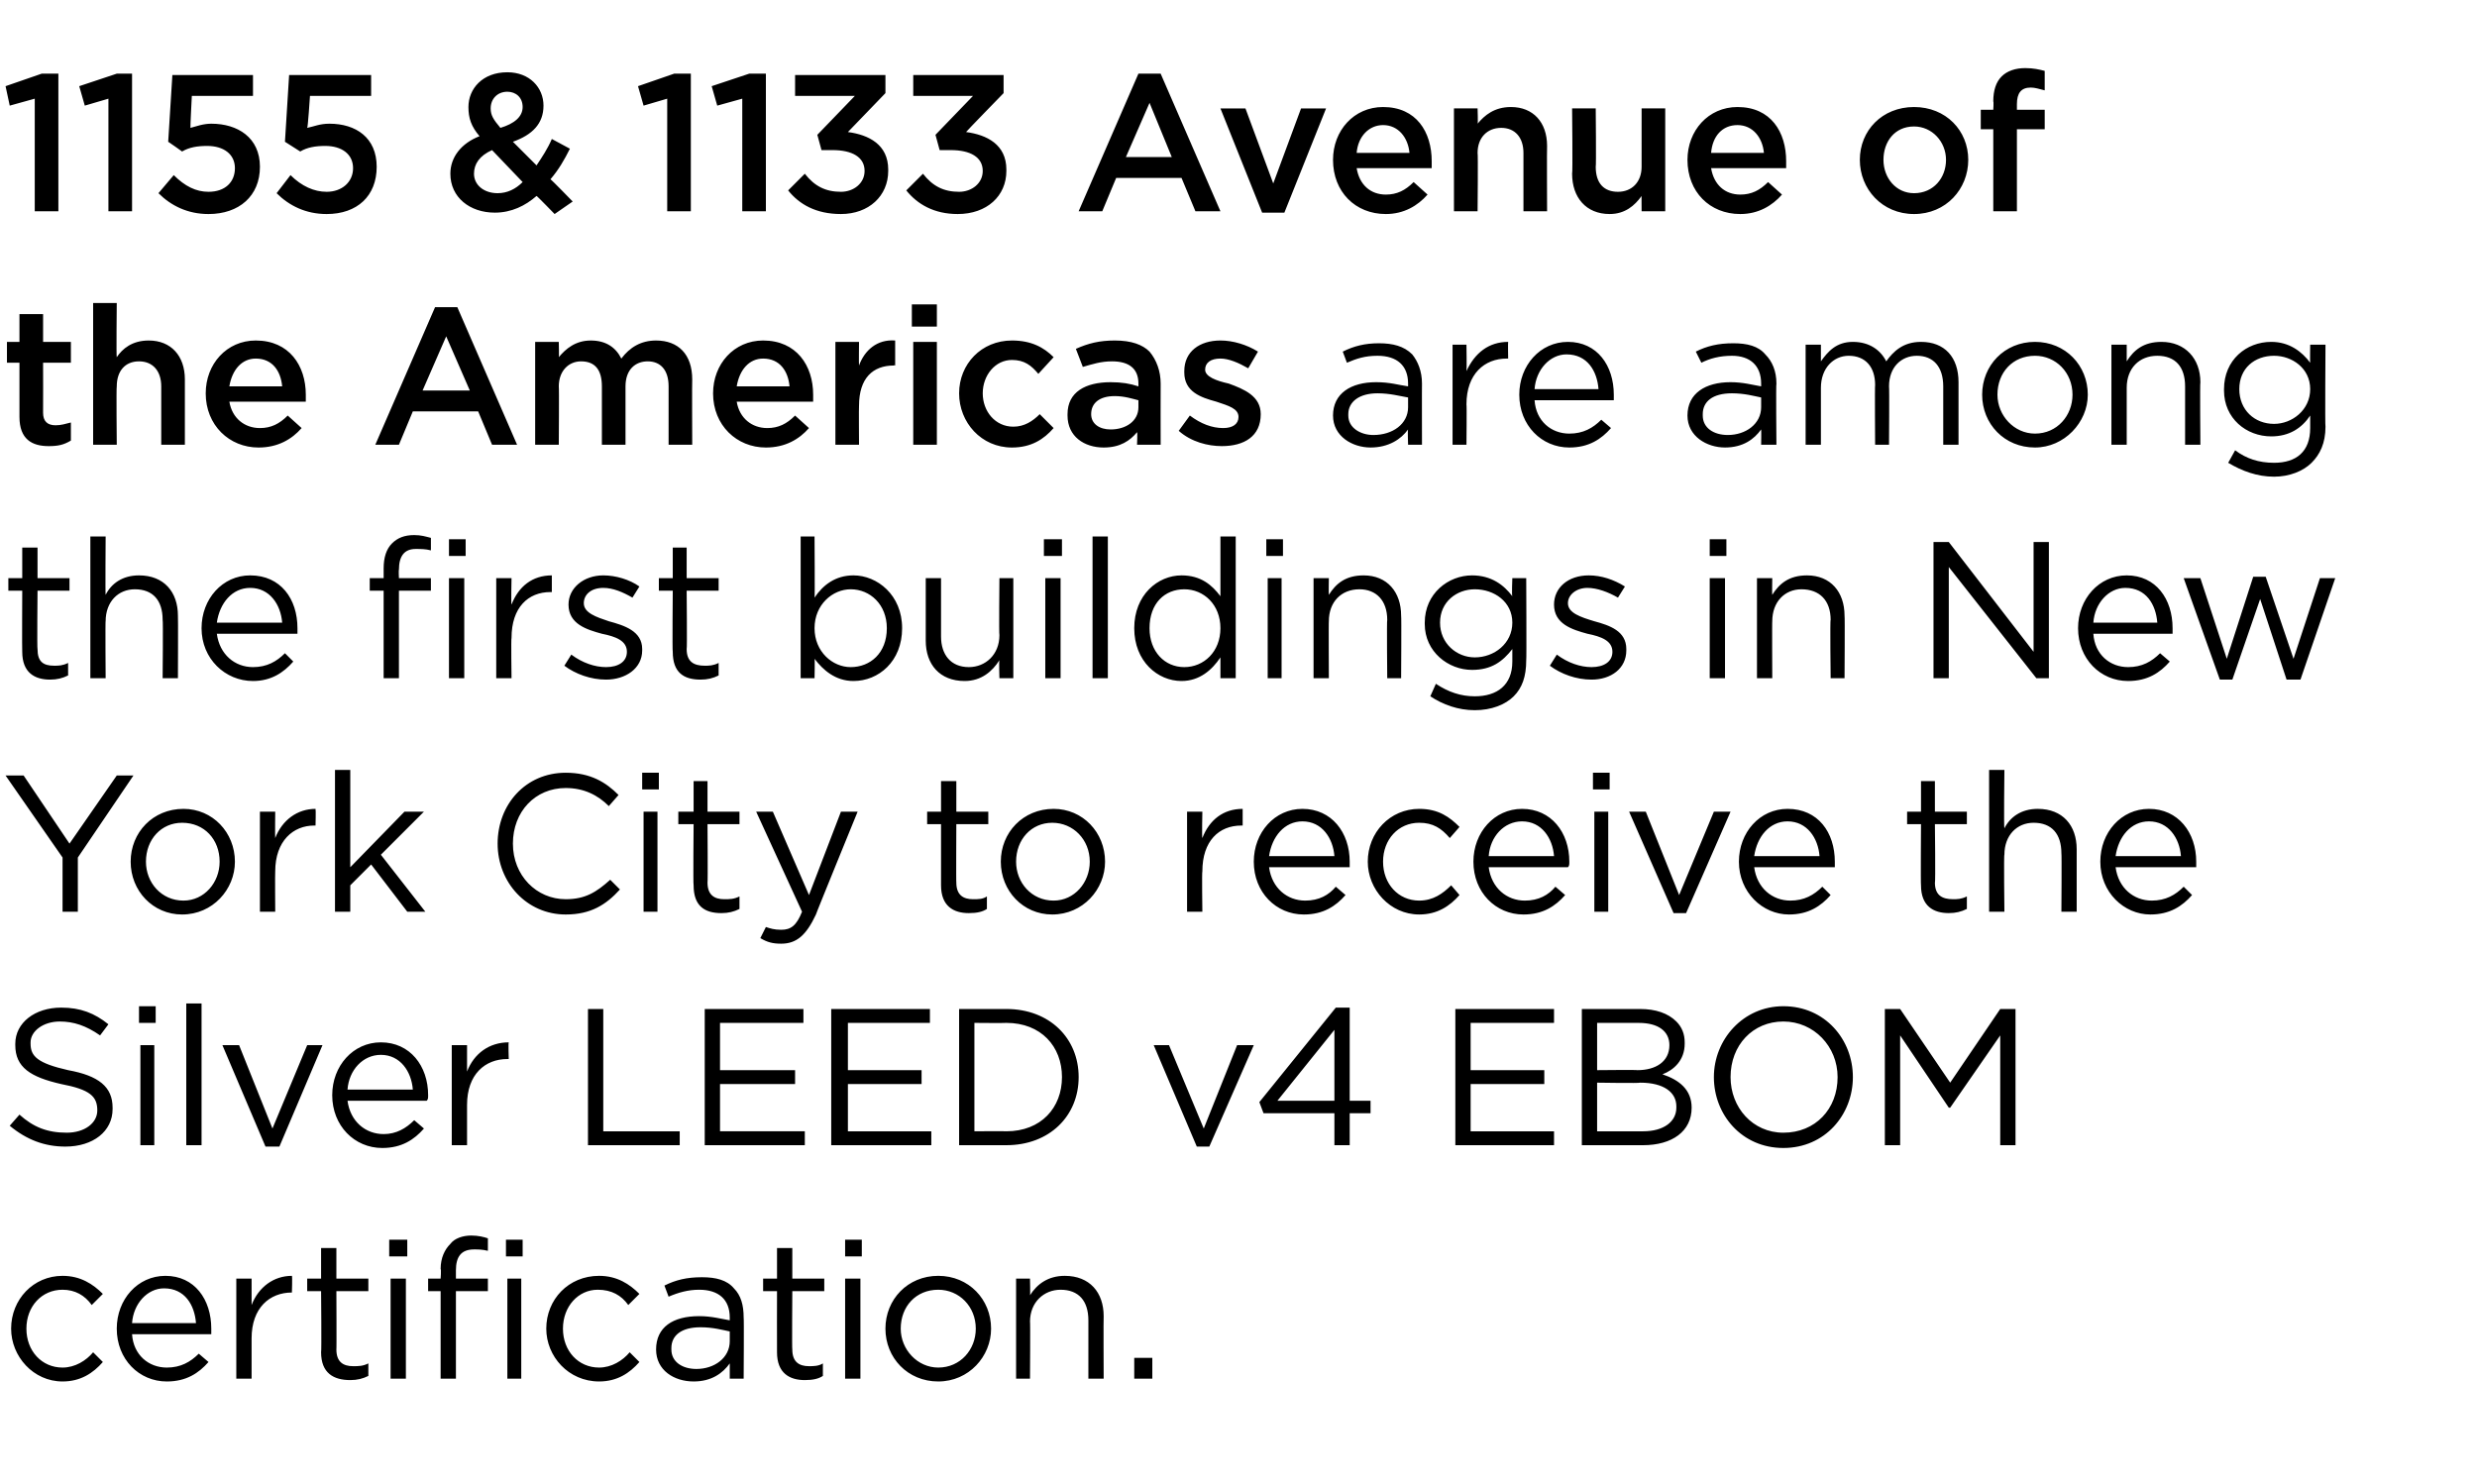 <?xml version="1.0" standalone="no"?><!DOCTYPE svg PUBLIC "-//W3C//DTD SVG 1.1//EN" "http://www.w3.org/Graphics/SVG/1.1/DTD/svg11.dtd"><svg xmlns="http://www.w3.org/2000/svg" version="1.1" width="178.2px" height="106.8px" viewBox="0 -4 178.2 106.8" style="top:-4px"><desc>1155 &amp; 1133 Avenue of the Americas are among the first buildings in New York City to receive the Silver LEED v4 EBOM ...</desc><defs/><g id="Polygon22327"><path d="m.8 91.6c0-2.1 1.6-3.8 3.7-3.8c1.3 0 2.2.6 2.9 1.3l-.8.8c-.5-.7-1.2-1.1-2.1-1.1c-1.5 0-2.6 1.2-2.6 2.8c0 1.6 1.1 2.8 2.6 2.8c.9 0 1.7-.5 2.2-1.1l.7.7c-.7.8-1.6 1.4-2.9 1.4c-2.1 0-3.7-1.8-3.7-3.8zm7.6 0c0-2.1 1.5-3.8 3.5-3.8c2.1 0 3.3 1.7 3.3 3.8v.4H9.5c.1 1.5 1.2 2.4 2.5 2.4c1 0 1.7-.4 2.3-1l.7.6c-.7.8-1.6 1.4-3 1.4c-2 0-3.6-1.6-3.6-3.8zm5.7-.4c-.1-1.3-.8-2.5-2.3-2.5c-1.2 0-2.2 1.1-2.3 2.5h4.6zM17 88h1.1v1.9c.5-1.3 1.6-2.1 2.9-2.1c.04.04 0 1.2 0 1.2c0 0-.04 0 0 0c-1.6 0-2.9 1.1-2.9 3.3v2.9H17V88zm6.1 5.3c.04-.02 0-4.4 0-4.4h-1v-.9h1v-2.2h1.1v2.2h2.3v.9h-2.3s.02 4.24 0 4.2c0 .9.5 1.2 1.2 1.2c.4 0 .7 0 1.1-.2v.9c-.4.2-.8.3-1.3.3c-1.2 0-2.1-.5-2.1-2zm4.9-8.1h1.3v1.2H28v-1.2zm.1 2.8h1.1v7.2h-1.1V88zm3.6.9h-.9v-.9h.9s.05-.65 0-.7c0-.8.3-1.4.7-1.8c.3-.4.9-.6 1.5-.6c.5 0 .9.1 1.2.2v.9c-.4-.1-.7-.1-1-.1c-.9 0-1.3.5-1.3 1.5v.6h2.3v.9h-2.3v6.3h-1.1v-6.3zm4.7-3.7h1.2v1.2h-1.2v-1.2zm.1 2.8h1v7.2h-1V88zm2.8 3.6c0-2.1 1.6-3.8 3.8-3.8c1.3 0 2.2.6 2.9 1.3l-.8.8c-.5-.7-1.2-1.1-2.2-1.1c-1.4 0-2.5 1.2-2.5 2.8c0 1.6 1.1 2.8 2.6 2.8c.9 0 1.7-.5 2.2-1.1l.7.7c-.7.8-1.6 1.4-2.9 1.4c-2.2 0-3.8-1.8-3.8-3.8zm7.9 1.5c0-1.6 1.2-2.4 3.1-2.4c.9 0 1.6.2 2.2.3v-.2c0-1.3-.8-2-2.2-2c-.8 0-1.5.2-2.2.5l-.3-.8c.8-.4 1.6-.6 2.7-.6c1 0 1.8.2 2.3.8c.5.5.7 1.2.7 2.1c.03-.02 0 4.4 0 4.4h-1v-1.1c-.5.7-1.3 1.3-2.6 1.3c-1.4 0-2.7-.8-2.7-2.3zm5.3-.6v-.7c-.5-.1-1.2-.3-2.1-.3c-1.4 0-2.1.6-2.1 1.5v.1c0 .9.8 1.4 1.8 1.4c1.3 0 2.4-.8 2.4-2zm3.4.8c-.01-.02 0-4.4 0-4.4h-1v-.9h1v-2.2h1.1v2.2h2.3v.9H57s-.03 4.24 0 4.2c0 .9.5 1.2 1.2 1.2c.3 0 .7 0 1-.2v.9c-.3.2-.7.3-1.3.3c-1.1 0-2-.5-2-2zm4.9-8.1h1.2v1.2h-1.2v-1.2zm0 2.8h1.1v7.2h-1.1V88zm2.9 3.6c0-2.1 1.6-3.8 3.8-3.8c2.2 0 3.8 1.7 3.8 3.8c0 2-1.6 3.8-3.8 3.8c-2.2 0-3.8-1.7-3.8-3.8zm6.5 0c0-1.6-1.2-2.8-2.7-2.8c-1.6 0-2.7 1.2-2.7 2.8c0 1.5 1.2 2.8 2.7 2.8c1.6 0 2.7-1.3 2.7-2.8zm2.9-3.6h1s.03 1.22 0 1.2c.5-.8 1.3-1.4 2.5-1.4c1.8 0 2.8 1.2 2.8 2.9c-.02 0 0 4.5 0 4.5h-1.1V91c0-1.4-.7-2.2-2-2.2c-1.2 0-2.2.9-2.2 2.3c.03-.05 0 4.1 0 4.1h-1V88zm8.5 5.7h1.3v1.5h-1.3v-1.5z" stroke="none" fill="#000"/></g><g id="Polygon22326"><path d="m.7 77l.7-.8c1 .9 2 1.3 3.4 1.3c1.3 0 2.2-.7 2.2-1.6c0-1-.5-1.5-2.6-1.9c-2.2-.5-3.3-1.2-3.3-2.8v-.1c0-1.5 1.4-2.6 3.3-2.6c1.4 0 2.4.4 3.4 1.2l-.6.8c-1-.7-1.9-1-2.9-1c-1.2 0-2.1.7-2.1 1.5v.1c0 .9.5 1.4 2.7 1.9c2.2.4 3.2 1.2 3.2 2.7v.1c0 1.6-1.4 2.7-3.4 2.7c-1.5 0-2.8-.5-4-1.5zm9.3-8.6h1.2v1.2H10v-1.2zm.1 2.8h1v7.2h-1v-7.2zm3.3-3h1.1v10.2h-1.1V68.2zm2.6 3h1.2l2.4 6l2.5-6h1.1l-3.1 7.3h-1L16 71.2zm7.9 3.6c0-2.1 1.5-3.8 3.5-3.8c2.1 0 3.4 1.7 3.4 3.8c0 .2 0 .3-.1.4H25c.2 1.5 1.3 2.4 2.6 2.4c.9 0 1.6-.4 2.2-1l.7.6c-.7.8-1.6 1.4-3 1.4c-2 0-3.6-1.6-3.6-3.8zm5.8-.4c-.1-1.3-.9-2.5-2.3-2.5c-1.3 0-2.3 1.1-2.4 2.5h4.7zm2.8-3.2h1.1v1.9c.5-1.3 1.6-2.1 3-2.1c-.04.04 0 1.2 0 1.2h-.1c-1.6 0-2.9 1.1-2.9 3.3v2.9h-1.1v-7.2zm9.8-2.6h1.1v8.8h5.5v1h-6.6v-9.8zm8.4 0h7.1v1h-6v3.4h5.4v1h-5.4v3.4h6.1v1h-7.2v-9.8zm9.1 0h7.1v1H61v3.4h5.3v1H61v3.4h6v1h-7.2v-9.8zm9.2 0h3.4c3.1 0 5.2 2.1 5.2 4.9c0 2.8-2.1 4.9-5.2 4.9H69v-9.8zm1.1 1v7.8s2.29-.02 2.3 0c2.5 0 4-1.7 4-3.9c0-2.2-1.5-3.9-4-3.9c-.01.02-2.3 0-2.3 0zM83 71.2h1.1l2.5 6l2.4-6h1.2L87 78.5h-.9L83 71.2zm13 4.9h-5.1l-.3-.8l5.5-6.8h1v6.7h1.5v.9h-1.5v2.3H96v-2.3zm0-.9v-5.1l-4.1 5.1h4.1zm8.7-6.6h7.1v1h-6v3.4h5.3v1h-5.3v3.4h6v1h-7.1v-9.8zm9.1 0h4.2c1.1 0 2 .3 2.6.9c.4.4.6.9.6 1.5v.1c0 1.2-.8 1.9-1.6 2.2c1.2.4 2.1 1.1 2.1 2.4c0 1.7-1.4 2.7-3.5 2.7h-4.4v-9.8zm6.3 2.6c0-1-.8-1.6-2.2-1.6h-3v3.4s2.91-.03 2.9 0c1.3 0 2.3-.6 2.3-1.8zm-2.1 2.7c.01.05-3.1 0-3.1 0v3.5s3.3.01 3.3 0c1.5 0 2.4-.7 2.4-1.7v-.1c0-1-.9-1.7-2.6-1.7zm5.3-.4c0-2.7 2.1-5.1 5-5.1c3 0 5 2.4 5 5.1c0 2.7-2 5.1-5 5.1c-3 0-5-2.4-5-5.1zm8.9 0c0-2.2-1.7-4-3.9-4c-2.2 0-3.8 1.7-3.8 4c0 2.2 1.6 4 3.8 4c2.3 0 3.9-1.7 3.9-4zm3.4-4.9h1.1l3.6 5.3l3.6-5.3h1.1v9.8h-1.1v-7.9l-3.6 5.2h-.1l-3.5-5.2v7.9h-1.1v-9.8z" stroke="none" fill="#000"/></g><g id="Polygon22325"><path d="m4.5 57.7L.4 51.8h1.3L5 56.7l3.4-4.9h1.2l-4 5.9v3.9H4.5v-3.9zm4.9.3c0-2.1 1.6-3.8 3.8-3.8c2.1 0 3.7 1.7 3.7 3.8c0 2-1.6 3.8-3.8 3.8c-2.1 0-3.7-1.7-3.7-3.8zm6.4 0c0-1.6-1.1-2.8-2.7-2.8c-1.5 0-2.6 1.2-2.6 2.8c0 1.5 1.1 2.8 2.7 2.8c1.5 0 2.6-1.3 2.6-2.8zm2.9-3.6h1.1s-.02 1.85 0 1.9c.5-1.3 1.6-2.1 2.9-2.1c.03.04 0 1.2 0 1.2h-.1c-1.5 0-2.8 1.1-2.8 3.3c-.02.01 0 2.9 0 2.9h-1.1v-7.2zm5.4-3h1.1v7l3.9-4h1.4l-3.1 3.1l3.2 4.1h-1.3l-2.6-3.4l-1.5 1.5v1.9h-1.1V51.4zm11.7 5.3c0-2.8 2-5.1 4.9-5.1c1.8 0 2.9.7 3.8 1.6l-.7.8c-.8-.8-1.8-1.3-3.1-1.3c-2.2 0-3.8 1.7-3.8 4c0 2.3 1.7 4 3.8 4c1.4 0 2.2-.5 3.2-1.4l.7.7c-1 1.1-2.1 1.8-3.9 1.8c-2.8 0-4.9-2.3-4.9-5.1zm10.4-5.1h1.2v1.2h-1.2v-1.2zm.1 2.8h1v7.2h-1v-7.2zm3.6 5.3c-.04-.02 0-4.4 0-4.4h-1.1v-.9h1.1v-2.2h1v2.2h2.3v.9h-2.3s.03 4.24 0 4.2c0 .9.5 1.2 1.2 1.2c.4 0 .7 0 1.1-.2v.9c-.4.2-.8.3-1.3.3c-1.2 0-2-.5-2-2zm10.6-5.3h1.2s-3.04 7.44-3 7.4c-.7 1.5-1.4 2.1-2.5 2.1c-.6 0-1-.1-1.5-.4l.4-.8c.3.1.6.2 1.1.2c.7 0 1.1-.3 1.5-1.3l-3.3-7.2h1.2l2.6 6l2.3-6zm7.2 5.3v-4.4h-1v-.9h1v-2.2h1.1v2.2h2.3v.9h-2.3s-.02 4.24 0 4.2c0 .9.5 1.2 1.2 1.2c.4 0 .7 0 1-.2v.9c-.3.2-.7.3-1.3.3c-1.1 0-2-.5-2-2zM72 58c0-2.1 1.6-3.8 3.8-3.8c2.1 0 3.7 1.7 3.7 3.8c0 2-1.6 3.8-3.8 3.8c-2.1 0-3.7-1.7-3.7-3.8zm6.4 0c0-1.6-1.2-2.8-2.7-2.8c-1.5 0-2.6 1.2-2.6 2.8c0 1.5 1.1 2.8 2.7 2.8c1.5 0 2.6-1.3 2.6-2.8zm7-3.6h1.1s-.04 1.85 0 1.9c.5-1.3 1.5-2.1 2.9-2.1v1.2h-.1c-1.6 0-2.8 1.1-2.8 3.3c-.04.01 0 2.9 0 2.9h-1.1v-7.2zm4.8 3.6c0-2.1 1.5-3.8 3.5-3.8c2.1 0 3.4 1.7 3.4 3.8v.4h-5.8c.2 1.5 1.3 2.4 2.6 2.4c1 0 1.7-.4 2.2-1l.7.6c-.7.8-1.6 1.4-3 1.4c-2 0-3.6-1.6-3.6-3.8zm5.8-.4c-.1-1.3-.9-2.5-2.3-2.5c-1.3 0-2.2 1.1-2.4 2.5h4.7zm2.4.4c0-2.1 1.6-3.8 3.7-3.8c1.4 0 2.2.6 2.9 1.3l-.7.8c-.6-.7-1.2-1.1-2.2-1.1c-1.5 0-2.6 1.2-2.6 2.8c0 1.6 1.1 2.8 2.6 2.8c1 0 1.7-.5 2.3-1.1l.6.7c-.7.8-1.6 1.4-2.9 1.4c-2.1 0-3.7-1.8-3.7-3.8zm7.6 0c0-2.1 1.5-3.8 3.5-3.8c2.1 0 3.4 1.7 3.4 3.8c0 .2 0 .3-.1.4h-5.7c.2 1.5 1.3 2.4 2.6 2.4c1 0 1.7-.4 2.2-1l.7.6c-.7.8-1.6 1.4-3 1.4c-2 0-3.6-1.6-3.6-3.8zm5.8-.4c-.1-1.3-.9-2.5-2.3-2.5c-1.3 0-2.3 1.1-2.4 2.5h4.7zm2.8-6h1.2v1.2h-1.2v-1.2zm.1 2.8h1v7.2h-1v-7.2zm2.5 0h1.2l2.4 6l2.5-6h1.2l-3.2 7.3h-.9l-3.2-7.3zm7.9 3.6c0-2.1 1.5-3.8 3.5-3.8c2.2 0 3.4 1.7 3.4 3.8v.4h-5.8c.2 1.5 1.3 2.4 2.6 2.4c1 0 1.7-.4 2.3-1l.6.6c-.7.8-1.6 1.4-3 1.4c-1.9 0-3.6-1.6-3.6-3.8zm5.8-.4c-.1-1.3-.9-2.5-2.3-2.5c-1.3 0-2.2 1.1-2.4 2.5h4.7zm7.3 2.1c-.03-.02 0-4.4 0-4.4h-1v-.9h1v-2.2h1v2.2h2.3v.9h-2.3s.05 4.24 0 4.2c0 .9.5 1.2 1.3 1.2c.3 0 .6 0 1-.2v.9c-.4.2-.8.3-1.3.3c-1.1 0-2-.5-2-2zm4.9-8.3h1.1s-.05 4.22 0 4.2c.4-.8 1.2-1.4 2.4-1.4c1.8 0 2.8 1.2 2.8 2.9v4.5h-1.1s.03-4.23 0-4.2c0-1.4-.7-2.2-2-2.2c-1.2 0-2.1.9-2.1 2.3c-.05-.05 0 4.1 0 4.1h-1.1V51.4zm8 6.6c0-2.1 1.5-3.8 3.5-3.8c2.1 0 3.4 1.7 3.4 3.8v.4h-5.8c.2 1.5 1.3 2.4 2.6 2.4c1 0 1.7-.4 2.3-1l.6.6c-.7.8-1.6 1.4-3 1.4c-1.9 0-3.6-1.6-3.6-3.8zm5.8-.4c-.1-1.3-.9-2.5-2.3-2.5c-1.3 0-2.2 1.1-2.4 2.5h4.7z" stroke="none" fill="#000"/></g><g id="Polygon22324"><path d="m1.6 42.9c-.02-.02 0-4.4 0-4.4h-1v-.9h1v-2.2h1.1v2.2h2.3v.9H2.7s-.04 4.24 0 4.2c0 .9.4 1.2 1.2 1.2c.3 0 .6 0 1-.2v.9c-.4.2-.8.3-1.3.3c-1.1 0-2-.5-2-2zm4.9-8.3h1.1s-.03 4.22 0 4.2c.4-.8 1.2-1.4 2.4-1.4c1.8 0 2.8 1.2 2.8 2.9c.02 0 0 4.5 0 4.5h-1.1s.04-4.23 0-4.2c0-1.4-.7-2.2-2-2.2c-1.2 0-2.1.9-2.1 2.3c-.03-.05 0 4.1 0 4.1H6.5V34.6zm8 6.6c0-2.1 1.5-3.8 3.5-3.8c2.2 0 3.4 1.7 3.4 3.8v.4h-5.8c.2 1.5 1.3 2.4 2.6 2.4c1 0 1.7-.4 2.3-1l.6.6c-.7.8-1.6 1.4-2.9 1.4c-2 0-3.7-1.6-3.7-3.8zm5.8-.4c-.1-1.3-.9-2.5-2.3-2.5c-1.3 0-2.2 1.1-2.4 2.5h4.7zm7.3-2.3h-1v-.9h1v-.7c0-.8.2-1.4.6-1.8c.4-.4.9-.6 1.6-.6c.5 0 .8.1 1.2.2v.9c-.4-.1-.7-.1-1.1-.1c-.8 0-1.2.5-1.2 1.5c-.03 0 0 .6 0 .6h2.3v.9h-2.3v6.3h-1.1v-6.3zm4.7-3.7h1.2v1.2h-1.2v-1.2zm0 2.8h1.1v7.2h-1.1v-7.2zm3.4 0h1.1s-.04 1.85 0 1.9c.5-1.3 1.5-2.1 2.9-2.1v1.2h-.1c-1.6 0-2.8 1.1-2.8 3.3c-.04.01 0 2.9 0 2.9h-1.1v-7.2zm4.9 6.3l.5-.8c.8.6 1.7.9 2.5.9c.9 0 1.5-.4 1.5-1.1c0-.8-.8-1.1-1.8-1.3c-1.1-.3-2.4-.7-2.4-2.1c0-1.2 1.1-2.1 2.5-2.1c.9 0 1.9.3 2.6.8l-.5.8c-.7-.4-1.4-.7-2.1-.7c-.9 0-1.4.5-1.4 1.1c0 .7.9 1 1.8 1.3c1.1.3 2.4.7 2.4 2v.1c0 1.3-1.2 2.1-2.6 2.1c-1.1 0-2.2-.4-3-1zm7.8-1c-.04-.02 0-4.4 0-4.4h-1v-.9h1v-2.2h1v2.2h2.3v.9h-2.3s.04 4.24 0 4.2c0 .9.5 1.2 1.3 1.2c.3 0 .6 0 1-.2v.9c-.4.2-.8.3-1.3.3c-1.2 0-2-.5-2-2zm10.2.5c.03.01 0 1.4 0 1.4h-1V34.6h1s.03 4.42 0 4.4c.6-.9 1.5-1.6 2.8-1.6c1.7 0 3.5 1.4 3.5 3.8c0 2.4-1.7 3.8-3.5 3.8c-1.3 0-2.2-.8-2.8-1.6zm5.2-2.2c0-1.7-1.2-2.8-2.6-2.8c-1.3 0-2.6 1.1-2.6 2.8c0 1.7 1.3 2.8 2.6 2.8c1.4 0 2.6-1 2.6-2.8zm2.8.9v-4.5h1.1v4.2c0 1.3.7 2.2 2 2.2c1.2 0 2.2-.9 2.2-2.3c-.04.01 0-4.1 0-4.1h1v7.2h-1s-.04-1.26 0-1.3c-.5.8-1.3 1.5-2.5 1.5c-1.8 0-2.8-1.2-2.8-2.9zm8.5-7.3h1.3v1.2h-1.3v-1.2zm.1 2.8h1.1v7.2h-1.1v-7.2zm3.4-3h1.1v10.2h-1.1V34.6zm3 6.6c0-2.4 1.7-3.8 3.4-3.8c1.4 0 2.2.7 2.8 1.5v-4.3h1.1v10.2h-1.1v-1.5c-.6.9-1.5 1.7-2.8 1.7c-1.7 0-3.4-1.4-3.4-3.8zm6.2 0c0-1.7-1.2-2.8-2.6-2.8c-1.4 0-2.5 1-2.5 2.8c0 1.7 1.1 2.8 2.5 2.8c1.4 0 2.6-1.1 2.6-2.8zm3.3-6.4h1.2v1.2h-1.2v-1.2zm.1 2.8h1v7.2h-1v-7.2zm3.3 0h1.1s-.02 1.22 0 1.2c.5-.8 1.2-1.4 2.5-1.4c1.7 0 2.7 1.2 2.7 2.9c.03 0 0 4.5 0 4.5h-1s-.04-4.23 0-4.2c0-1.4-.8-2.2-2-2.2c-1.3 0-2.2.9-2.2 2.3c-.02-.05 0 4.1 0 4.1h-1.1v-7.2zm8.4 8.5l.4-.9c.9.6 1.8.9 2.8.9c1.6 0 2.7-.8 2.7-2.5v-.9c-.7.9-1.5 1.5-2.9 1.5c-1.7 0-3.4-1.3-3.4-3.3v-.1c0-2.1 1.7-3.4 3.4-3.4c1.4 0 2.3.7 2.9 1.5c-.05-.04 0-1.3 0-1.3h1s.03 5.94 0 5.9c0 1.2-.3 2-.9 2.6c-.6.6-1.6 1-2.8 1c-1.2 0-2.3-.4-3.2-1zm5.9-5.3c0-1.5-1.3-2.4-2.7-2.4c-1.3 0-2.5.9-2.5 2.4c0 1.5 1.2 2.5 2.5 2.5c1.4 0 2.7-1 2.7-2.5zm2.7 3.1l.5-.8c.8.6 1.7.9 2.5.9c.9 0 1.5-.4 1.5-1.1c0-.8-.8-1.1-1.8-1.3c-1.1-.3-2.4-.7-2.4-2.1c0-1.2 1-2.1 2.5-2.1c.9 0 1.8.3 2.6.8l-.5.8c-.7-.4-1.5-.7-2.2-.7c-.8 0-1.4.5-1.4 1.1c0 .7.9 1 1.9 1.3c1.1.3 2.3.7 2.3 2v.1c0 1.3-1.1 2.1-2.5 2.1c-1.1 0-2.2-.4-3-1zm11.5-9.1h1.2v1.2H123v-1.2zm0 2.8h1.1v7.2H123v-7.2zm3.4 0h1.1s-.02 1.22 0 1.2c.5-.8 1.2-1.4 2.5-1.4c1.7 0 2.7 1.2 2.7 2.9c.03 0 0 4.5 0 4.5h-1s-.05-4.23 0-4.2c0-1.4-.8-2.2-2.1-2.2c-1.2 0-2.1.9-2.1 2.3c-.02-.05 0 4.1 0 4.1h-1.1v-7.2zm12.7-2.6h1.1l6.1 7.9V35h1.1v9.8h-.9l-6.3-8v8h-1.1V35zm10.4 6.2c0-2.1 1.5-3.8 3.5-3.8c2.1 0 3.3 1.7 3.3 3.8v.4h-5.7c.1 1.5 1.2 2.4 2.5 2.4c1 0 1.7-.4 2.3-1l.7.6c-.7.8-1.6 1.4-3 1.4c-2 0-3.6-1.6-3.6-3.8zm5.7-.4c-.1-1.3-.8-2.5-2.3-2.5c-1.2 0-2.2 1.1-2.3 2.5h4.6zm1.9-3.2h1.2l1.9 5.8l1.9-5.9h.9l2 5.9l1.9-5.8h1.1l-2.5 7.3h-1l-1.9-5.8l-2 5.8h-.9l-2.6-7.3z" stroke="none" fill="#000"/></g><g id="Polygon22323"><path d="m1.4 26v-3.9h-.9v-1.5h.9v-2h1.7v2h2v1.5h-2s.01 3.59 0 3.6c0 .6.3.9.9.9c.4 0 .7-.1 1.1-.2v1.3c-.5.3-.9.4-1.6.4c-1.2 0-2.1-.5-2.1-2.1zm5.3-8.2h1.7s-.04 3.94 0 3.9c.4-.6 1.1-1.2 2.3-1.2c1.6 0 2.6 1.1 2.6 2.8v4.7h-1.7v-4.2c0-1.1-.6-1.8-1.6-1.8c-1 0-1.6.7-1.6 1.8c-.04.03 0 4.2 0 4.2H6.7V17.8zm8.1 6.5c0-2.1 1.5-3.8 3.6-3.8c2.4 0 3.6 1.8 3.6 3.9v.5h-5.5c.2 1.2 1.1 1.9 2.2 1.9c.8 0 1.4-.3 2-.9l1 .9c-.7.8-1.7 1.4-3.1 1.4c-2.1 0-3.8-1.6-3.8-3.9zm5.5-.5c-.1-1.1-.7-2-1.9-2c-1 0-1.7.8-1.9 2h3.8zm11-5.7h1.6l4.3 9.9h-1.8l-1-2.4h-4.7l-1 2.4H27l4.3-9.9zm2.5 6l-1.7-3.9l-1.7 3.9h3.4zm4.7-3.5h1.7s.03 1.13 0 1.1c.5-.6 1.2-1.2 2.3-1.2c1.1 0 1.8.5 2.2 1.3c.6-.8 1.4-1.3 2.5-1.3c1.6 0 2.6 1 2.6 2.8c-.02-.02 0 4.7 0 4.7h-1.7v-4.2c0-1.2-.6-1.8-1.5-1.8c-.9 0-1.6.6-1.6 1.8v4.2h-1.7v-4.2c0-1.2-.5-1.8-1.5-1.8c-.9 0-1.6.7-1.6 1.8c.03.03 0 4.2 0 4.2h-1.7v-7.4zm12.8 3.7c0-2.1 1.5-3.8 3.6-3.8c2.4 0 3.6 1.8 3.6 3.9v.5H53c.2 1.2 1.1 1.9 2.2 1.9c.8 0 1.4-.3 2-.9l1 .9c-.7.8-1.7 1.4-3.1 1.4c-2.1 0-3.8-1.6-3.8-3.9zm5.5-.5c-.1-1.1-.7-2-1.9-2c-1 0-1.7.8-1.9 2h3.8zm3.3-3.2h1.7s-.02 1.67 0 1.7c.4-1.1 1.3-1.9 2.6-1.8v1.8s-.1-.04-.1 0c-1.5 0-2.5.9-2.5 2.9c-.02-.01 0 2.8 0 2.8h-1.7v-7.4zm5.5-2.7h1.8v1.6h-1.8v-1.6zm.1 2.7h1.7v7.4h-1.7v-7.4zm3.3 3.7c0-2.1 1.6-3.8 3.8-3.8c1.4 0 2.3.5 3 1.2l-1.1 1.2c-.5-.6-1-1-1.9-1c-1.2 0-2.1 1.1-2.1 2.4c0 1.3.9 2.4 2.2 2.4c.8 0 1.4-.4 1.9-.9l1 1c-.7.8-1.6 1.4-3 1.4c-2.2 0-3.8-1.8-3.8-3.9zm7.8 1.6v-.1c0-1.6 1.3-2.3 3.1-2.3c.8 0 1.4.1 2 .3v-.2c0-1.1-.7-1.6-1.9-1.6c-.8 0-1.4.2-2.1.4l-.5-1.3c.9-.4 1.7-.6 2.8-.6c1.2 0 2 .3 2.5.8c.5.6.8 1.4.8 2.3c-.01.02 0 4.4 0 4.4h-1.7s.04-.92 0-.9c-.5.6-1.2 1.1-2.4 1.1c-1.4 0-2.6-.8-2.6-2.3zm5.1-.6v-.5c-.4-.1-1-.3-1.7-.3c-1.1 0-1.7.5-1.7 1.3c0 .7.6 1.1 1.4 1.1c1.1 0 2-.6 2-1.6zm2.9 1.7l.8-1.1c.8.6 1.6.9 2.4.9c.7 0 1.1-.3 1.1-.8c0-.6-.7-.8-1.6-1.1c-1.1-.3-2.3-.7-2.3-2.1v-.1c0-1.4 1.1-2.2 2.6-2.2c.9 0 1.9.3 2.7.8l-.7 1.2c-.7-.4-1.4-.7-2-.7c-.7 0-1.1.3-1.1.8c0 .5.8.8 1.7 1c1.1.4 2.3.9 2.3 2.2c0 1.6-1.2 2.3-2.8 2.3c-1 0-2.2-.3-3.1-1.1zm11.1-1.1c0-1.6 1.3-2.4 3.1-2.4c1 0 1.6.2 2.3.3v-.2c0-1.3-.8-2-2.2-2c-.9 0-1.5.2-2.2.5l-.3-.8c.8-.4 1.6-.6 2.6-.6c1 0 1.8.2 2.4.8c.4.5.7 1.2.7 2.1c-.01-.02 0 4.4 0 4.4h-1s-.04-1.09 0-1.1c-.5.7-1.4 1.3-2.7 1.3c-1.3 0-2.7-.8-2.7-2.3zm5.4-.6v-.7c-.6-.1-1.3-.3-2.2-.3c-1.3 0-2.1.6-2.1 1.5v.1c0 .9.9 1.4 1.8 1.4c1.4 0 2.5-.8 2.5-2zm3.2-4.5h1s.03 1.85 0 1.9c.6-1.3 1.6-2.1 3-2.1c-.02.04 0 1.2 0 1.2h-.1c-1.6 0-2.9 1.1-2.9 3.3c.03.01 0 2.9 0 2.9h-1v-7.2zm4.8 3.6c0-2.1 1.5-3.8 3.5-3.8c2.1 0 3.3 1.7 3.3 3.8v.4h-5.7c.1 1.5 1.2 2.4 2.5 2.4c1 0 1.7-.4 2.3-1l.7.6c-.7.8-1.6 1.4-3 1.4c-2 0-3.6-1.6-3.6-3.8zm5.7-.4c-.1-1.3-.8-2.5-2.3-2.5c-1.2 0-2.2 1.1-2.3 2.5h4.6zm6.4 1.9c0-1.6 1.3-2.4 3.1-2.4c.9 0 1.6.2 2.2.3v-.2c0-1.3-.8-2-2.1-2c-.9 0-1.6.2-2.2.5l-.4-.8c.8-.4 1.6-.6 2.7-.6c1 0 1.8.2 2.3.8c.5.5.8 1.2.8 2.1c-.04-.02 0 4.4 0 4.4h-1.1s.02-1.09 0-1.1c-.5.7-1.3 1.3-2.6 1.3c-1.3 0-2.7-.8-2.7-2.3zm5.3-.6v-.7c-.5-.1-1.2-.3-2.1-.3c-1.4 0-2.1.6-2.1 1.5v.1c0 .9.8 1.4 1.8 1.4c1.3 0 2.4-.8 2.4-2zm3.2-4.5h1.1v1.2c.5-.7 1.1-1.4 2.3-1.4c1.2 0 2 .6 2.4 1.4c.5-.7 1.2-1.4 2.5-1.4c1.7 0 2.7 1.1 2.7 2.9v4.5h-1.1v-4.2c0-1.4-.7-2.2-1.9-2.2c-1.1 0-2 .8-2 2.2c.03.03 0 4.2 0 4.2h-1s-.03-4.26 0-4.3c0-1.3-.7-2.1-1.9-2.1c-1.1 0-2 .9-2 2.3v4.1h-1.1v-7.2zm12.7 3.6c0-2.1 1.6-3.8 3.8-3.8c2.2 0 3.8 1.7 3.8 3.8c0 2-1.7 3.8-3.8 3.8c-2.2 0-3.8-1.7-3.8-3.8zm6.5 0c0-1.6-1.2-2.8-2.7-2.8c-1.6 0-2.7 1.2-2.7 2.8c0 1.5 1.2 2.8 2.7 2.8c1.6 0 2.7-1.3 2.7-2.8zm2.8-3.6h1.1v1.2c.5-.8 1.2-1.4 2.5-1.4c1.7 0 2.8 1.2 2.8 2.9c-.04 0 0 4.5 0 4.5h-1.1v-4.2c0-1.4-.7-2.2-2-2.2c-1.3 0-2.2.9-2.2 2.3v4.1h-1.1v-7.2zm8.4 8.5l.5-.9c.8.6 1.7.9 2.8.9c1.6 0 2.6-.8 2.6-2.5v-.9c-.6.9-1.5 1.5-2.8 1.5c-1.8 0-3.4-1.3-3.4-3.3v-.1c0-2.1 1.6-3.4 3.4-3.4c1.3 0 2.2.7 2.8 1.5c-.02-.04 0-1.3 0-1.3h1.1s-.04 5.94 0 5.9c0 1.2-.4 2-1 2.6c-.6.6-1.6 1-2.7 1c-1.2 0-2.3-.4-3.3-1zm5.9-5.3c0-1.5-1.3-2.4-2.6-2.4c-1.4 0-2.5.9-2.5 2.4c0 1.5 1.1 2.5 2.5 2.5c1.3 0 2.6-1 2.6-2.5z" stroke="none" fill="#000"/></g><g id="Polygon22322"><path d="m2.5 3.1l-1.8.5l-.3-1.4L3 1.3h1.2v9.9H2.5V3.1zm5.3 0l-1.7.5l-.4-1.4l2.7-.9h1.1v9.9H7.8V3.1zm3.6 6.8l1.1-1.3c.8.8 1.6 1.2 2.5 1.2c1.2 0 1.9-.7 1.9-1.7c0-1-.8-1.6-2-1.6c-.7 0-1.3.1-1.8.4c.01-.01-1-.7-1-.7l.3-4.8h5.8v1.5h-4.4s-.12 2.32-.1 2.3c.4-.1.9-.3 1.5-.3c1.9 0 3.5 1 3.5 3.1c0 2.1-1.5 3.4-3.7 3.4c-1.5 0-2.7-.6-3.6-1.5zm8.5 0l1-1.3c.8.8 1.7 1.2 2.6 1.2c1.1 0 1.9-.7 1.9-1.7c0-1-.8-1.6-2-1.6c-.7 0-1.3.1-1.8.4l-1.1-.7l.3-4.8h5.9v1.5h-4.4s-.15 2.32-.2 2.3c.5-.1.9-.3 1.6-.3c1.9 0 3.4 1 3.4 3.1c0 2.1-1.4 3.4-3.6 3.4c-1.5 0-2.7-.6-3.6-1.5zm18.7.2c-.8.7-1.8 1.2-3 1.2c-1.8 0-3.2-1.1-3.2-2.8c0-1.2.8-2.2 2.1-2.7c-.6-.7-.8-1.3-.8-2.1c0-1.3 1-2.5 2.8-2.5c1.6 0 2.6 1.1 2.6 2.4c0 1.3-.8 2.1-2.2 2.6l1.7 1.7c.4-.6.8-1.2 1.1-1.9l1.3.7c-.4.8-.8 1.5-1.4 2.2c.05 0 1.6 1.6 1.6 1.6l-1.3.9s-1.29-1.33-1.3-1.3zm-1-6.4c0-.7-.5-1.1-1.1-1.1c-.7 0-1.2.5-1.2 1.2c0 .5.2.8.7 1.4c1-.3 1.6-.8 1.6-1.5zm0 5.4l-2.2-2.3c-.9.4-1.3 1-1.3 1.7c0 .8.7 1.4 1.7 1.4c.7 0 1.3-.3 1.8-.8zm10.4-6l-1.7.5l-.4-1.4l2.6-.9h1.2v9.9H48V3.1zm5.4 0l-1.8.5l-.4-1.4l2.7-.9h1.2v9.9h-1.7V3.1zm3.3 6.6l1.2-1.2c.7.9 1.5 1.3 2.6 1.3c.9 0 1.7-.6 1.7-1.5c0-1-.9-1.5-2.3-1.5h-.8l-.3-1.1l2.7-2.8h-4.3V1.4h6.5v1.3L61 5.5c1.5.2 2.9.9 2.9 2.7v.1c0 1.8-1.4 3.1-3.4 3.1c-1.8 0-3-.7-3.8-1.7zm8.5 0l1.2-1.2c.7.9 1.5 1.3 2.6 1.3c.9 0 1.7-.6 1.7-1.5c0-1-.9-1.5-2.3-1.5h-.8l-.3-1.1L70 2.9h-4.3V1.4h6.5v1.3s-2.72 2.79-2.7 2.8c1.5.2 2.9.9 2.9 2.7v.1c0 1.8-1.4 3.1-3.5 3.1c-1.7 0-2.9-.7-3.7-1.7zm16.7-8.4h1.6l4.3 9.9H86l-1-2.4h-4.7l-1 2.4h-1.7l4.3-9.9zm2.4 6l-1.6-3.9L81 7.3h3.3zm3.5-3.5h1.8l2 5.4l2-5.4h1.8l-3 7.5h-1.6l-3-7.5zm8.1 3.7c0-2.1 1.5-3.8 3.6-3.8c2.4 0 3.5 1.8 3.5 3.9v.5h-5.4c.2 1.2 1 1.9 2.1 1.9c.8 0 1.4-.3 2-.9l1 .9c-.7.8-1.7 1.4-3 1.4c-2.2 0-3.8-1.6-3.8-3.9zm5.5-.5c-.1-1.1-.8-2-1.9-2c-1 0-1.8.8-1.9 2h3.8zm3.2-3.2h1.7s.04 1.14 0 1.1c.5-.6 1.2-1.2 2.4-1.2c1.6 0 2.6 1.1 2.6 2.8c-.02-.02 0 4.7 0 4.7h-1.7V7c0-1.1-.6-1.8-1.6-1.8c-1 0-1.7.7-1.7 1.8c.04.03 0 4.2 0 4.2h-1.7V3.8zm8.5 4.7c.05.01 0-4.7 0-4.7h1.7s.04 4.21 0 4.2c0 1.2.6 1.8 1.6 1.8c1 0 1.7-.7 1.7-1.8V3.8h1.7v7.4h-1.7s-.01-1.15 0-1.1c-.5.7-1.2 1.3-2.3 1.3c-1.7 0-2.7-1.2-2.7-2.9zm8.3-1c0-2.1 1.5-3.8 3.6-3.8c2.4 0 3.5 1.8 3.5 3.9v.5h-5.4c.2 1.2 1 1.9 2.1 1.9c.8 0 1.4-.3 2-.9l1 .9c-.7.8-1.7 1.4-3 1.4c-2.2 0-3.8-1.6-3.8-3.9zm5.5-.5c-.1-1.1-.8-2-1.9-2c-1.1 0-1.8.8-1.9 2h3.8zm6.9.5c0-2.1 1.6-3.8 3.9-3.8c2.3 0 3.9 1.7 3.9 3.8c0 2.1-1.6 3.9-3.9 3.9c-2.3 0-3.9-1.8-3.9-3.9zm6.2 0c0-1.3-1-2.4-2.3-2.4c-1.4 0-2.2 1.1-2.2 2.4c0 1.3.9 2.4 2.2 2.4c1.4 0 2.3-1.1 2.3-2.4zm3.4-2.2h-.9V3.9h.9s.04-.6 0-.6c0-.8.2-1.4.6-1.8c.4-.4 1-.6 1.7-.6c.6 0 1 .1 1.4.2v1.4c-.4-.1-.7-.2-1-.2c-.7 0-1 .4-1 1.2v.4h2v1.4h-2v5.9h-1.7V5.3z" stroke="none" fill="#000"/></g></svg>